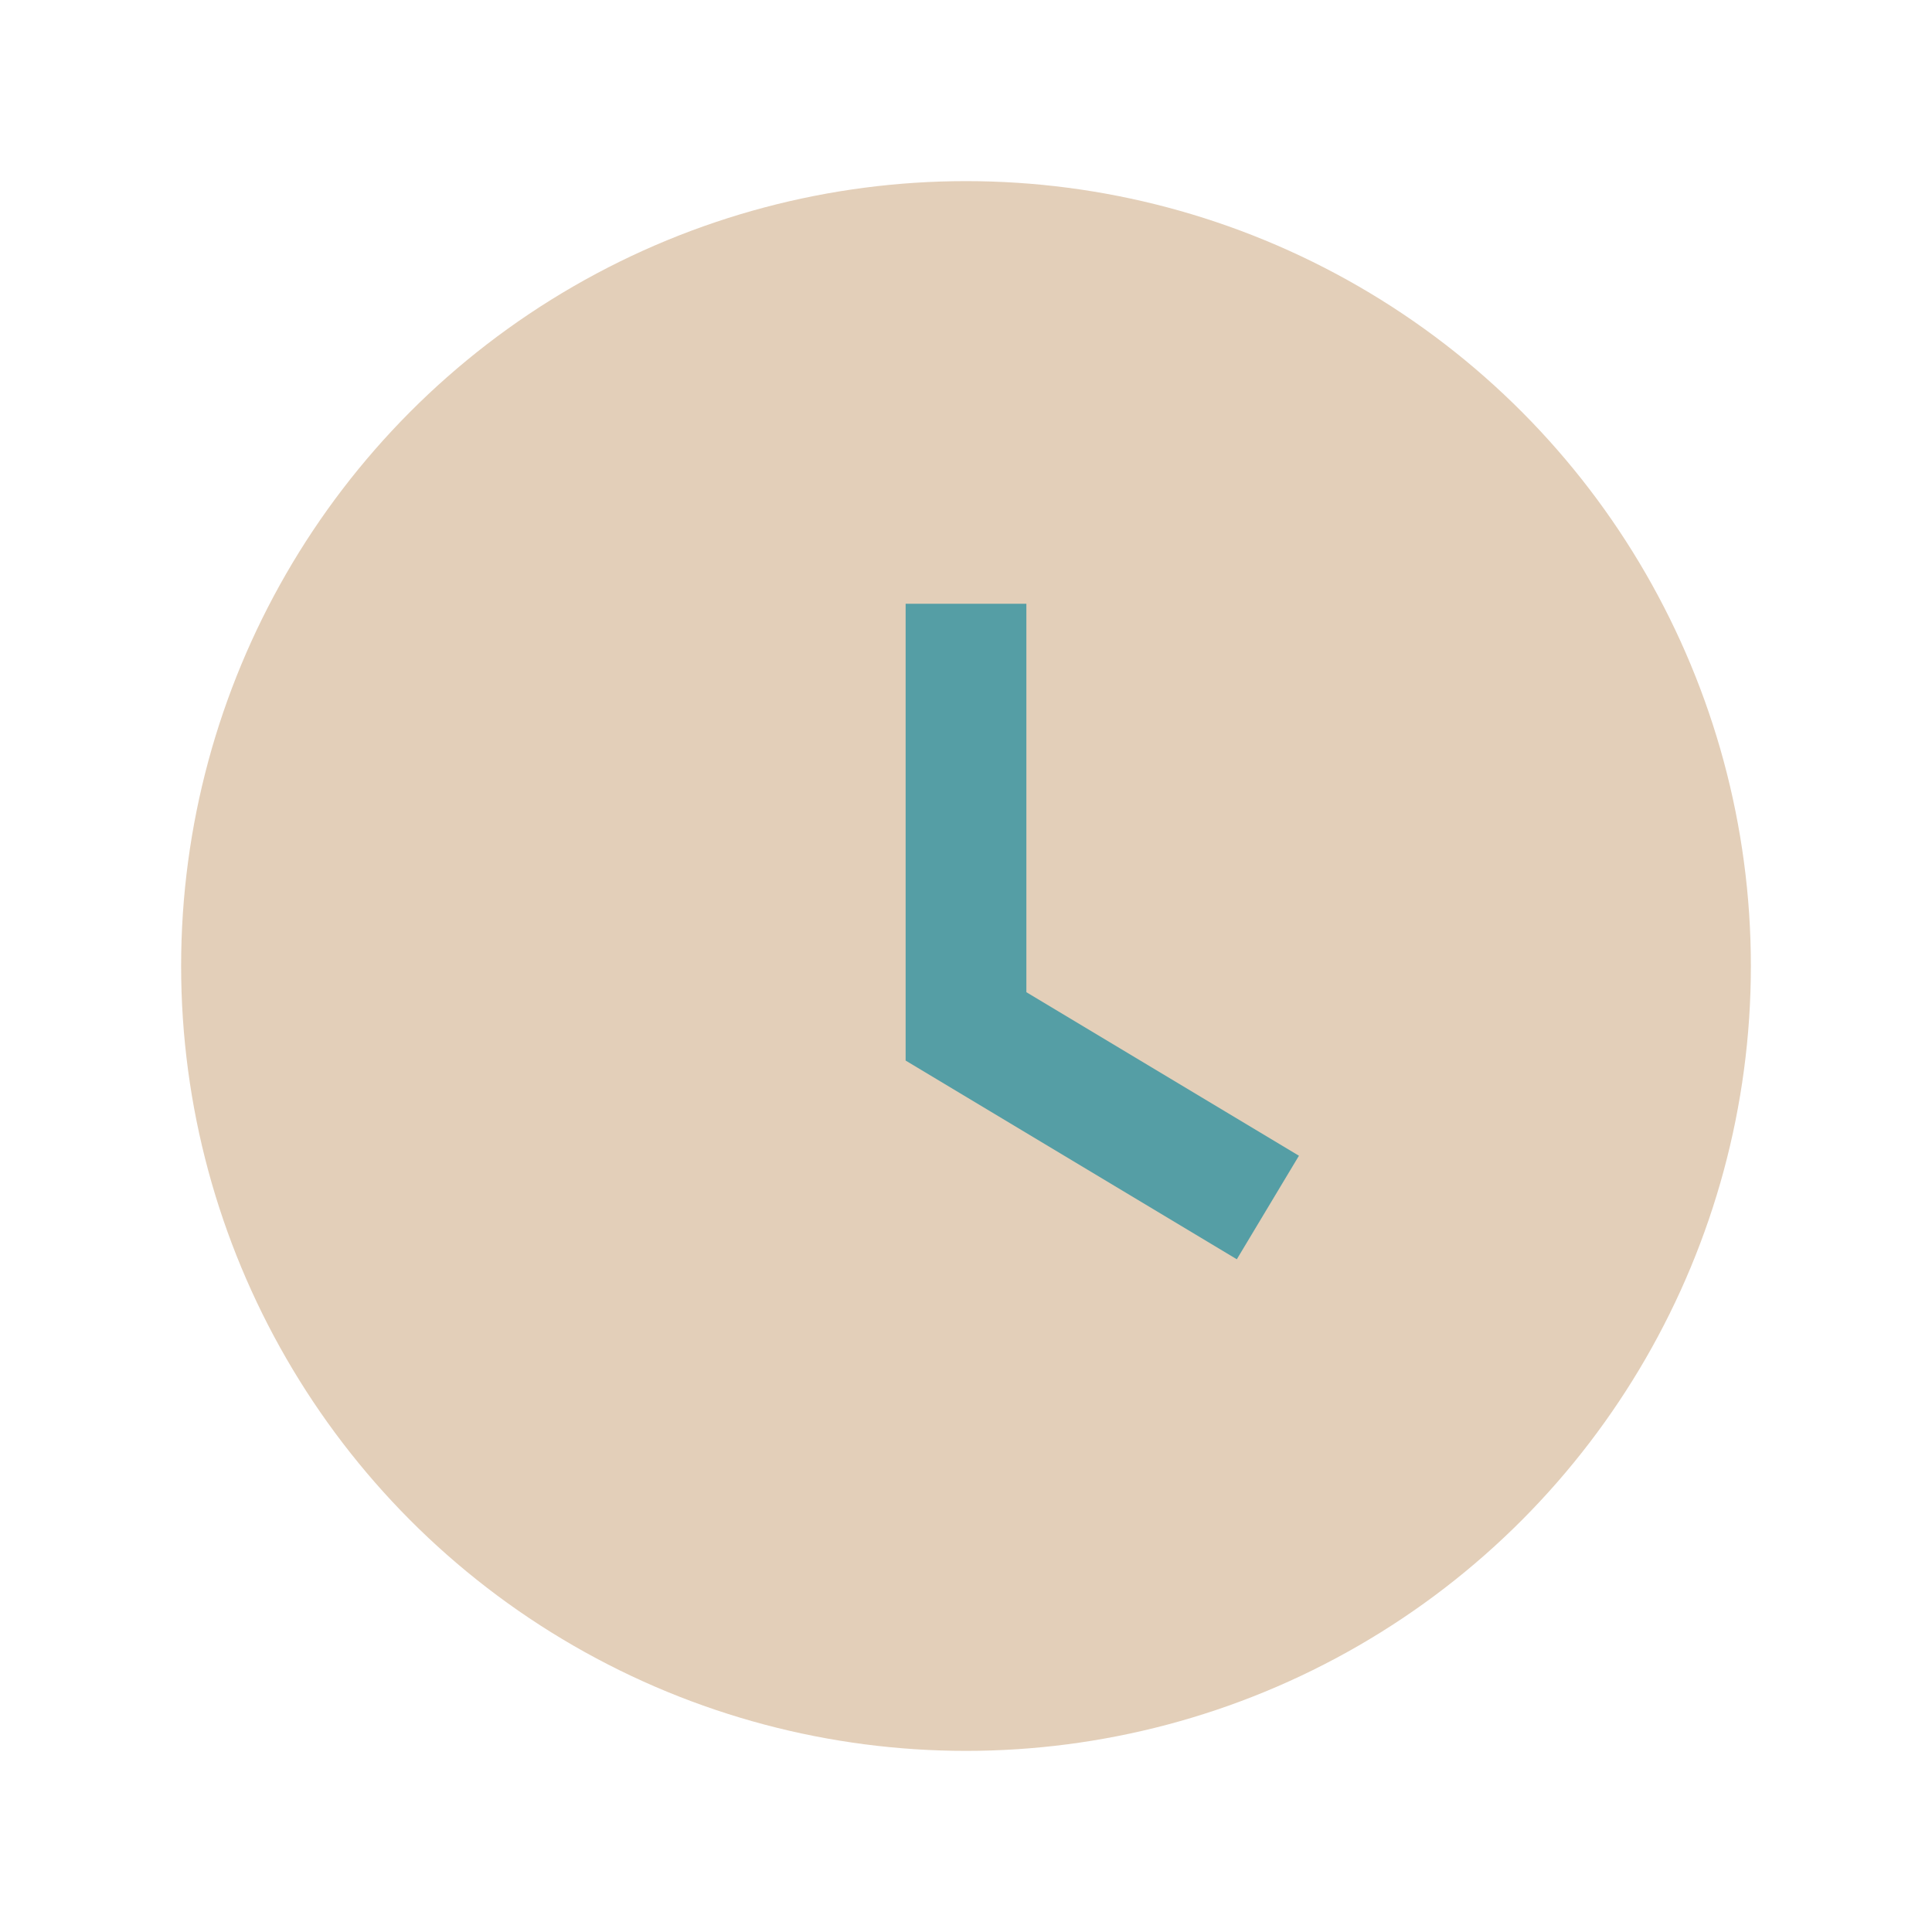 <?xml version="1.0" encoding="UTF-8"?>
<svg xmlns="http://www.w3.org/2000/svg" width="32" height="32" viewBox="0 0 32 32"><circle cx="16" cy="16" r="13" fill="#E3CFB9"/><path d="M16 10v7l5 3" fill="none" stroke="#559EA5" stroke-width="2"/></svg>